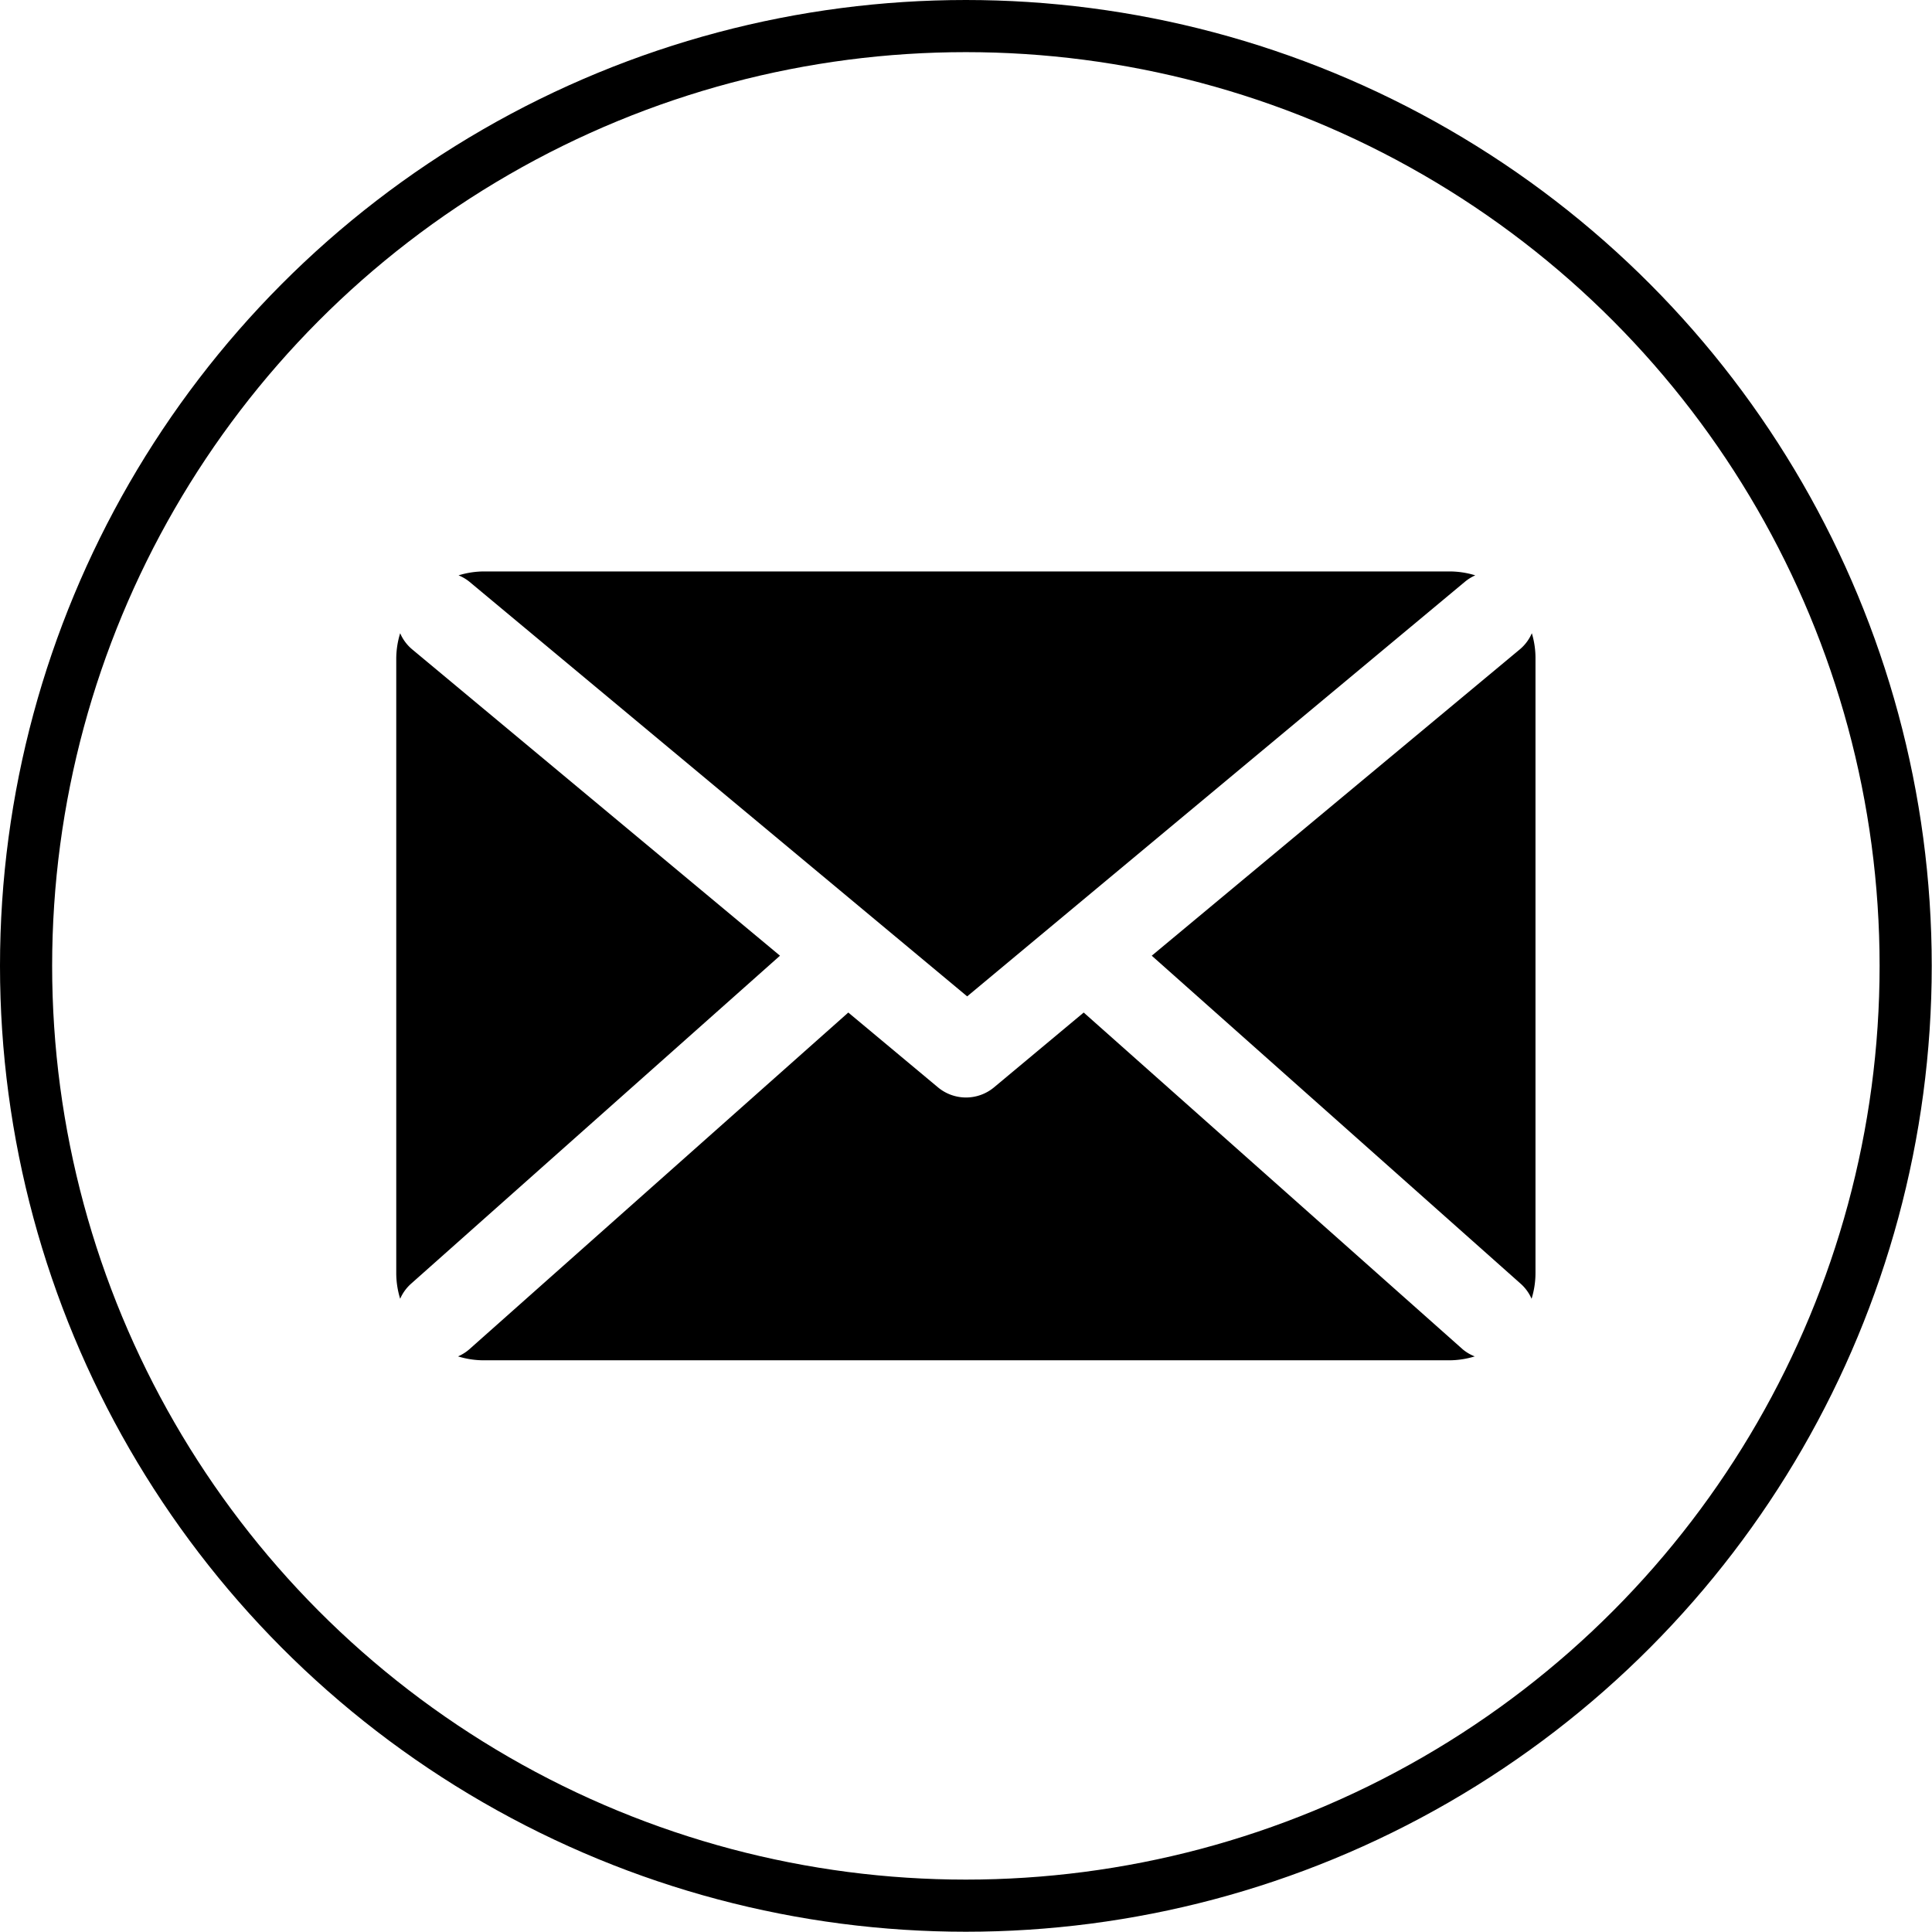 <svg xmlns="http://www.w3.org/2000/svg" viewBox="0 0 74.11 74.11" width="74.11" height="74.11"><circle cx="37.05" cy="37.05" r="36.05" stroke="currentColor" stroke-miterlimit="10" stroke-width="2" fill="none"/><path d="M18 22.31l19.1 15.91 19.1-15.91a1.71 1.71 0 0 1 .39-.24 3.35 3.35 0 0 0-1-.15h-37a3.33 3.33 0 0 0-1 .15 1.66 1.66 0 0 1 .41.24zM15.76 49.25l14.16-12.59-14.12-11.76a1.66 1.66 0 0 1-.45-.61 3.35 3.35 0 0 0-.15 1v23.53a3.35 3.35 0 0 0 .15 1 1.66 1.66 0 0 1 .41-.57zM56.11 51.76l-14.54-12.92-3.44 2.87a1.68 1.68 0 0 1-2.15 0l-3.44-2.87-14.54 12.92a1.68 1.68 0 0 1-.43.27 3.34 3.34 0 0 0 1 .15h37a3.34 3.34 0 0 0 1-.15 1.65 1.65 0 0 1-.46-.27zM58.76 24.29a1.67 1.67 0 0 1-.45.61l-14.13 11.76 14.16 12.59a1.66 1.66 0 0 1 .41.57 3.35 3.35 0 0 0 .15-1v-23.53a3.33 3.33 0 0 0-.14-1z" fill="currentColor"/></svg>